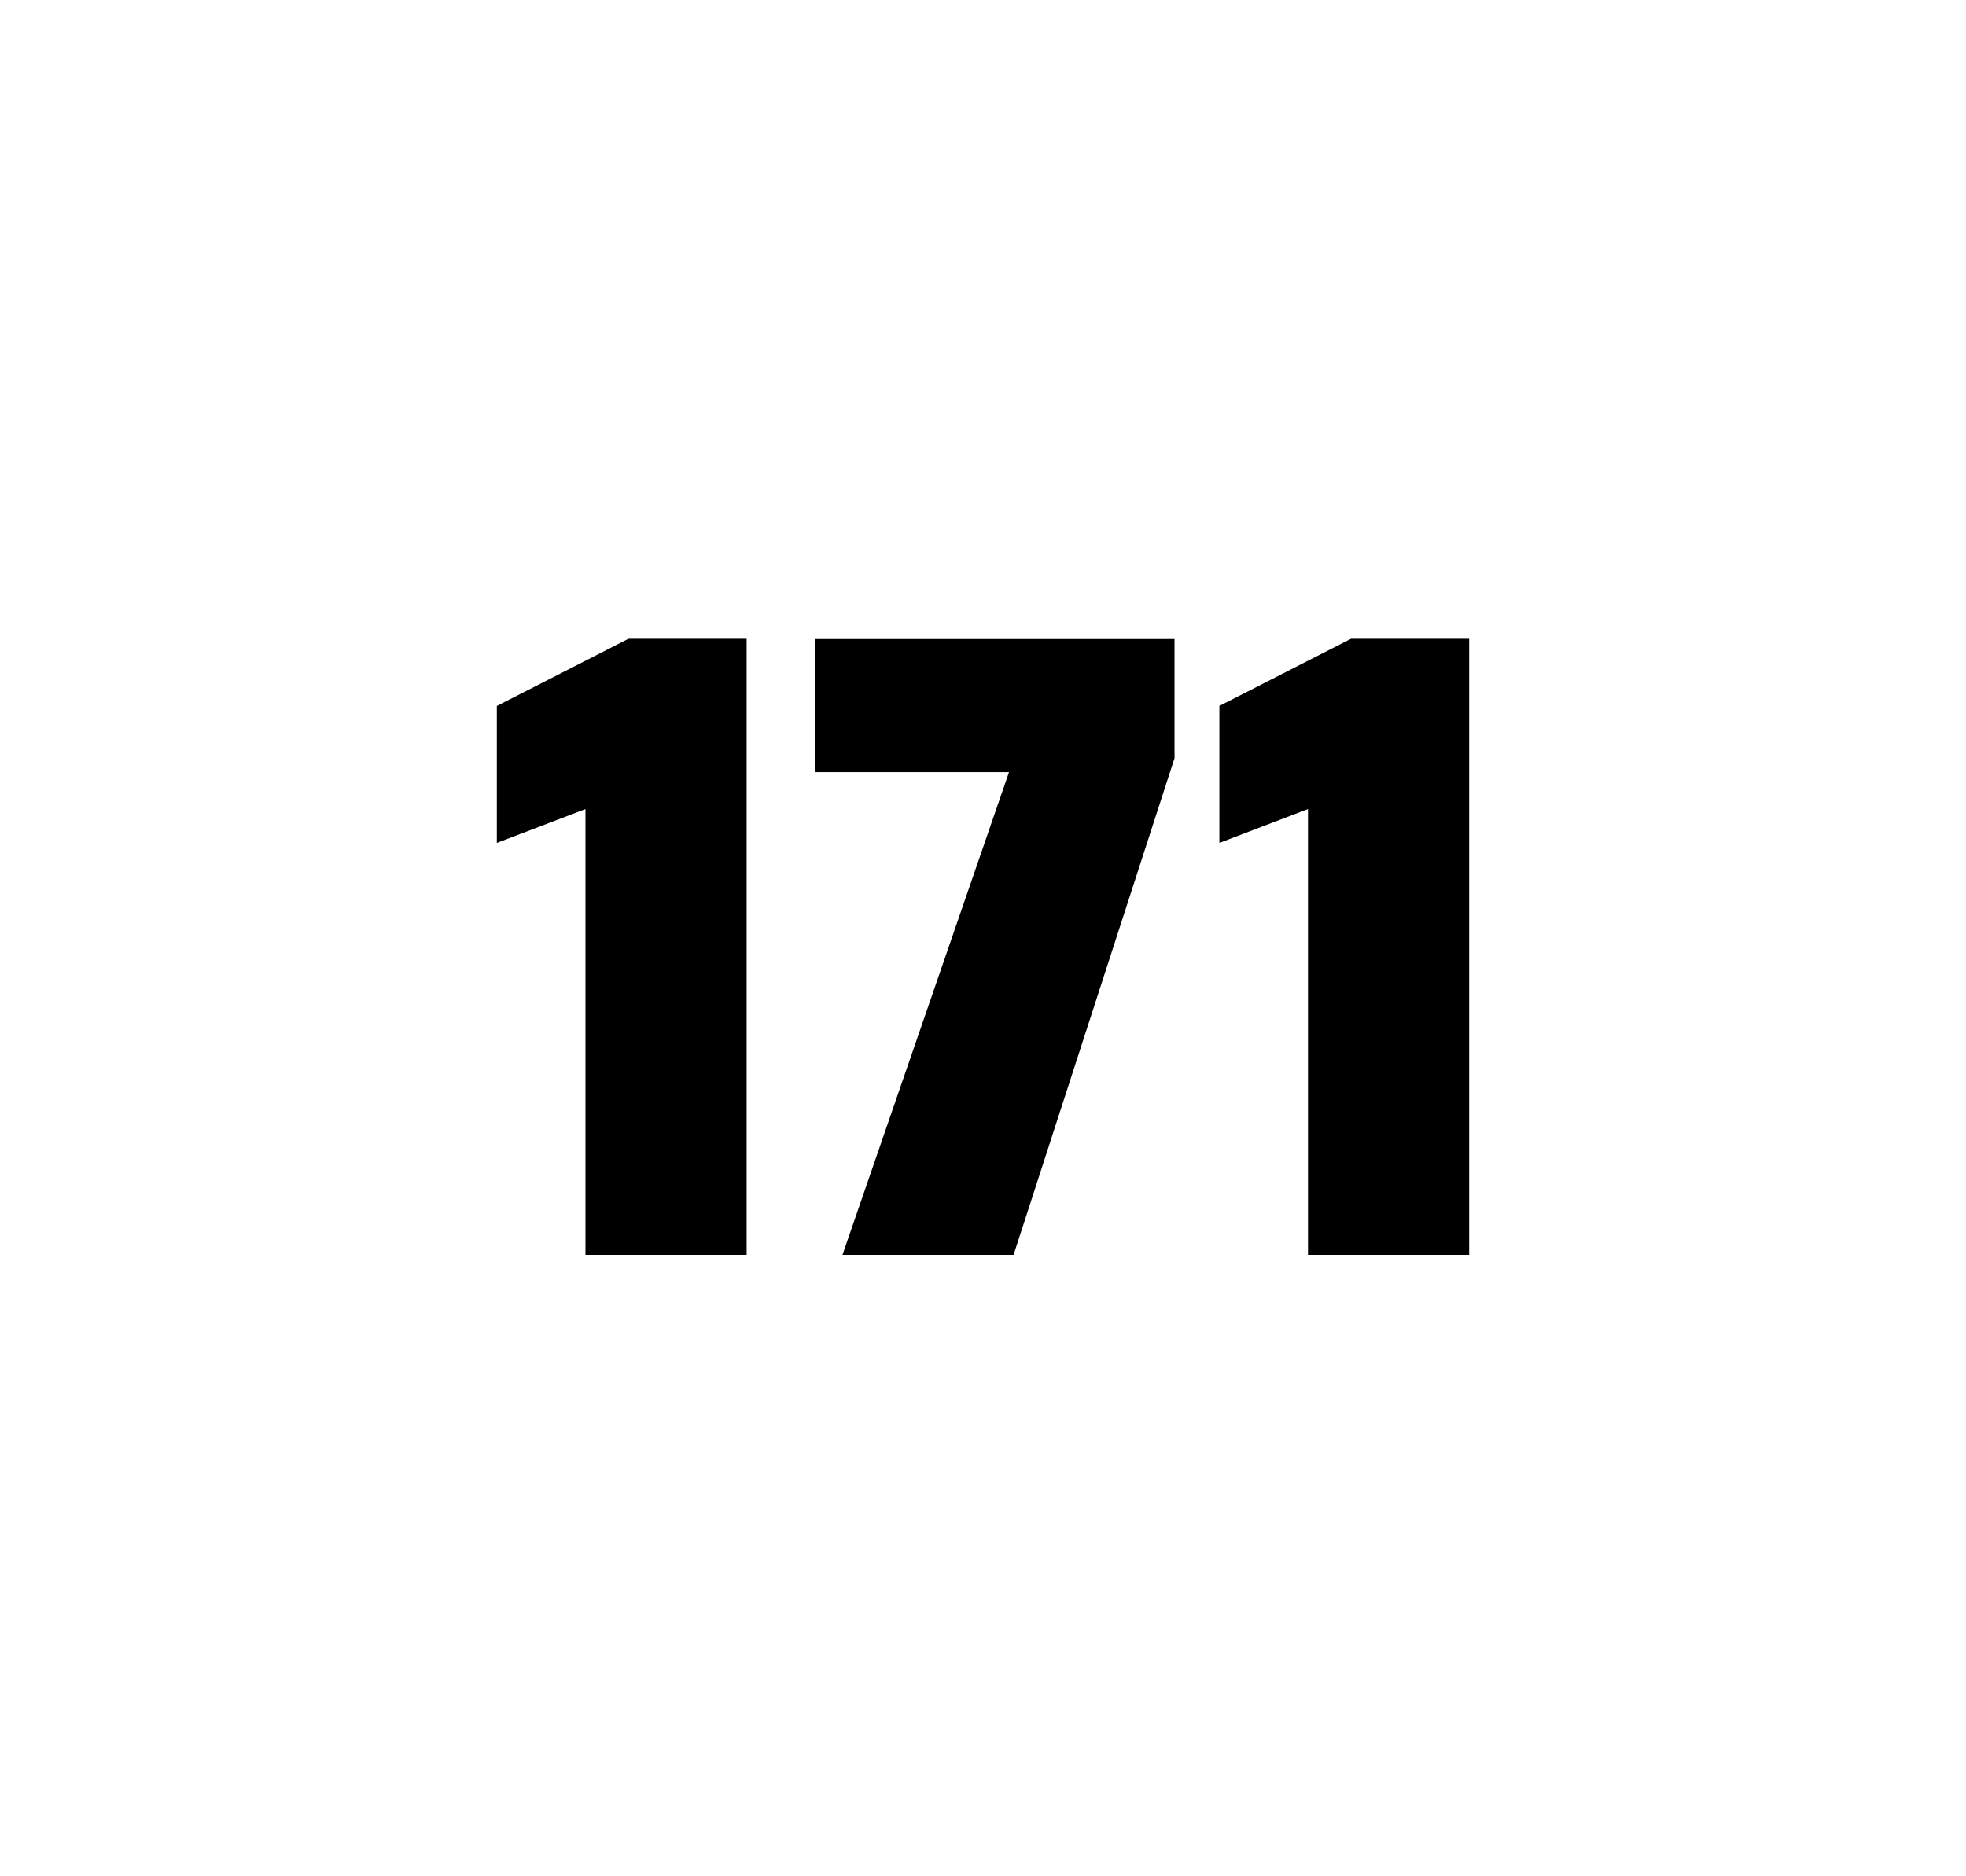 <?xml version="1.0" encoding="utf-8"?>
<svg version="1.1" id="wrapper" x="0px" y="0px" viewBox="0 0 772.1 737" style="enable-background:new 0 0 772.1 737;" xmlns="http://www.w3.org/2000/svg">
  <style type="text/css">
	.st0{fill:none;}
</style>
  <path id="frame" class="st0" d="M 1.5 0 L 770.5 0 C 771.3 0 772 0.7 772 1.5 L 772 735.4 C 772 736.2 771.3 736.9 770.5 736.9 L 1.5 736.9 C 0.7 736.9 0 736.2 0 735.4 L 0 1.5 C 0 0.7 0.7 0 1.5 0 Z"/>
  <g id="numbers"><path id="one" d="M 229.922 492.9 L 229.922 317.8 L 195.122 331.1 L 195.122 277.3 L 246.822 250.9 L 293.222 250.9 L 293.222 492.9 L 229.922 492.9 Z"/><path id="seven" d="M 330.864 492.9 L 396.264 303.3 L 320.264 303.3 L 320.264 251 L 461.264 251 L 461.264 297.8 L 398.064 492.9 L 330.864 492.9 Z"/><path id="one" d="M 513.678 492.9 L 513.678 317.8 L 478.878 331.1 L 478.878 277.3 L 530.578 250.9 L 576.978 250.9 L 576.978 492.9 L 513.678 492.9 Z"/></g>
</svg>